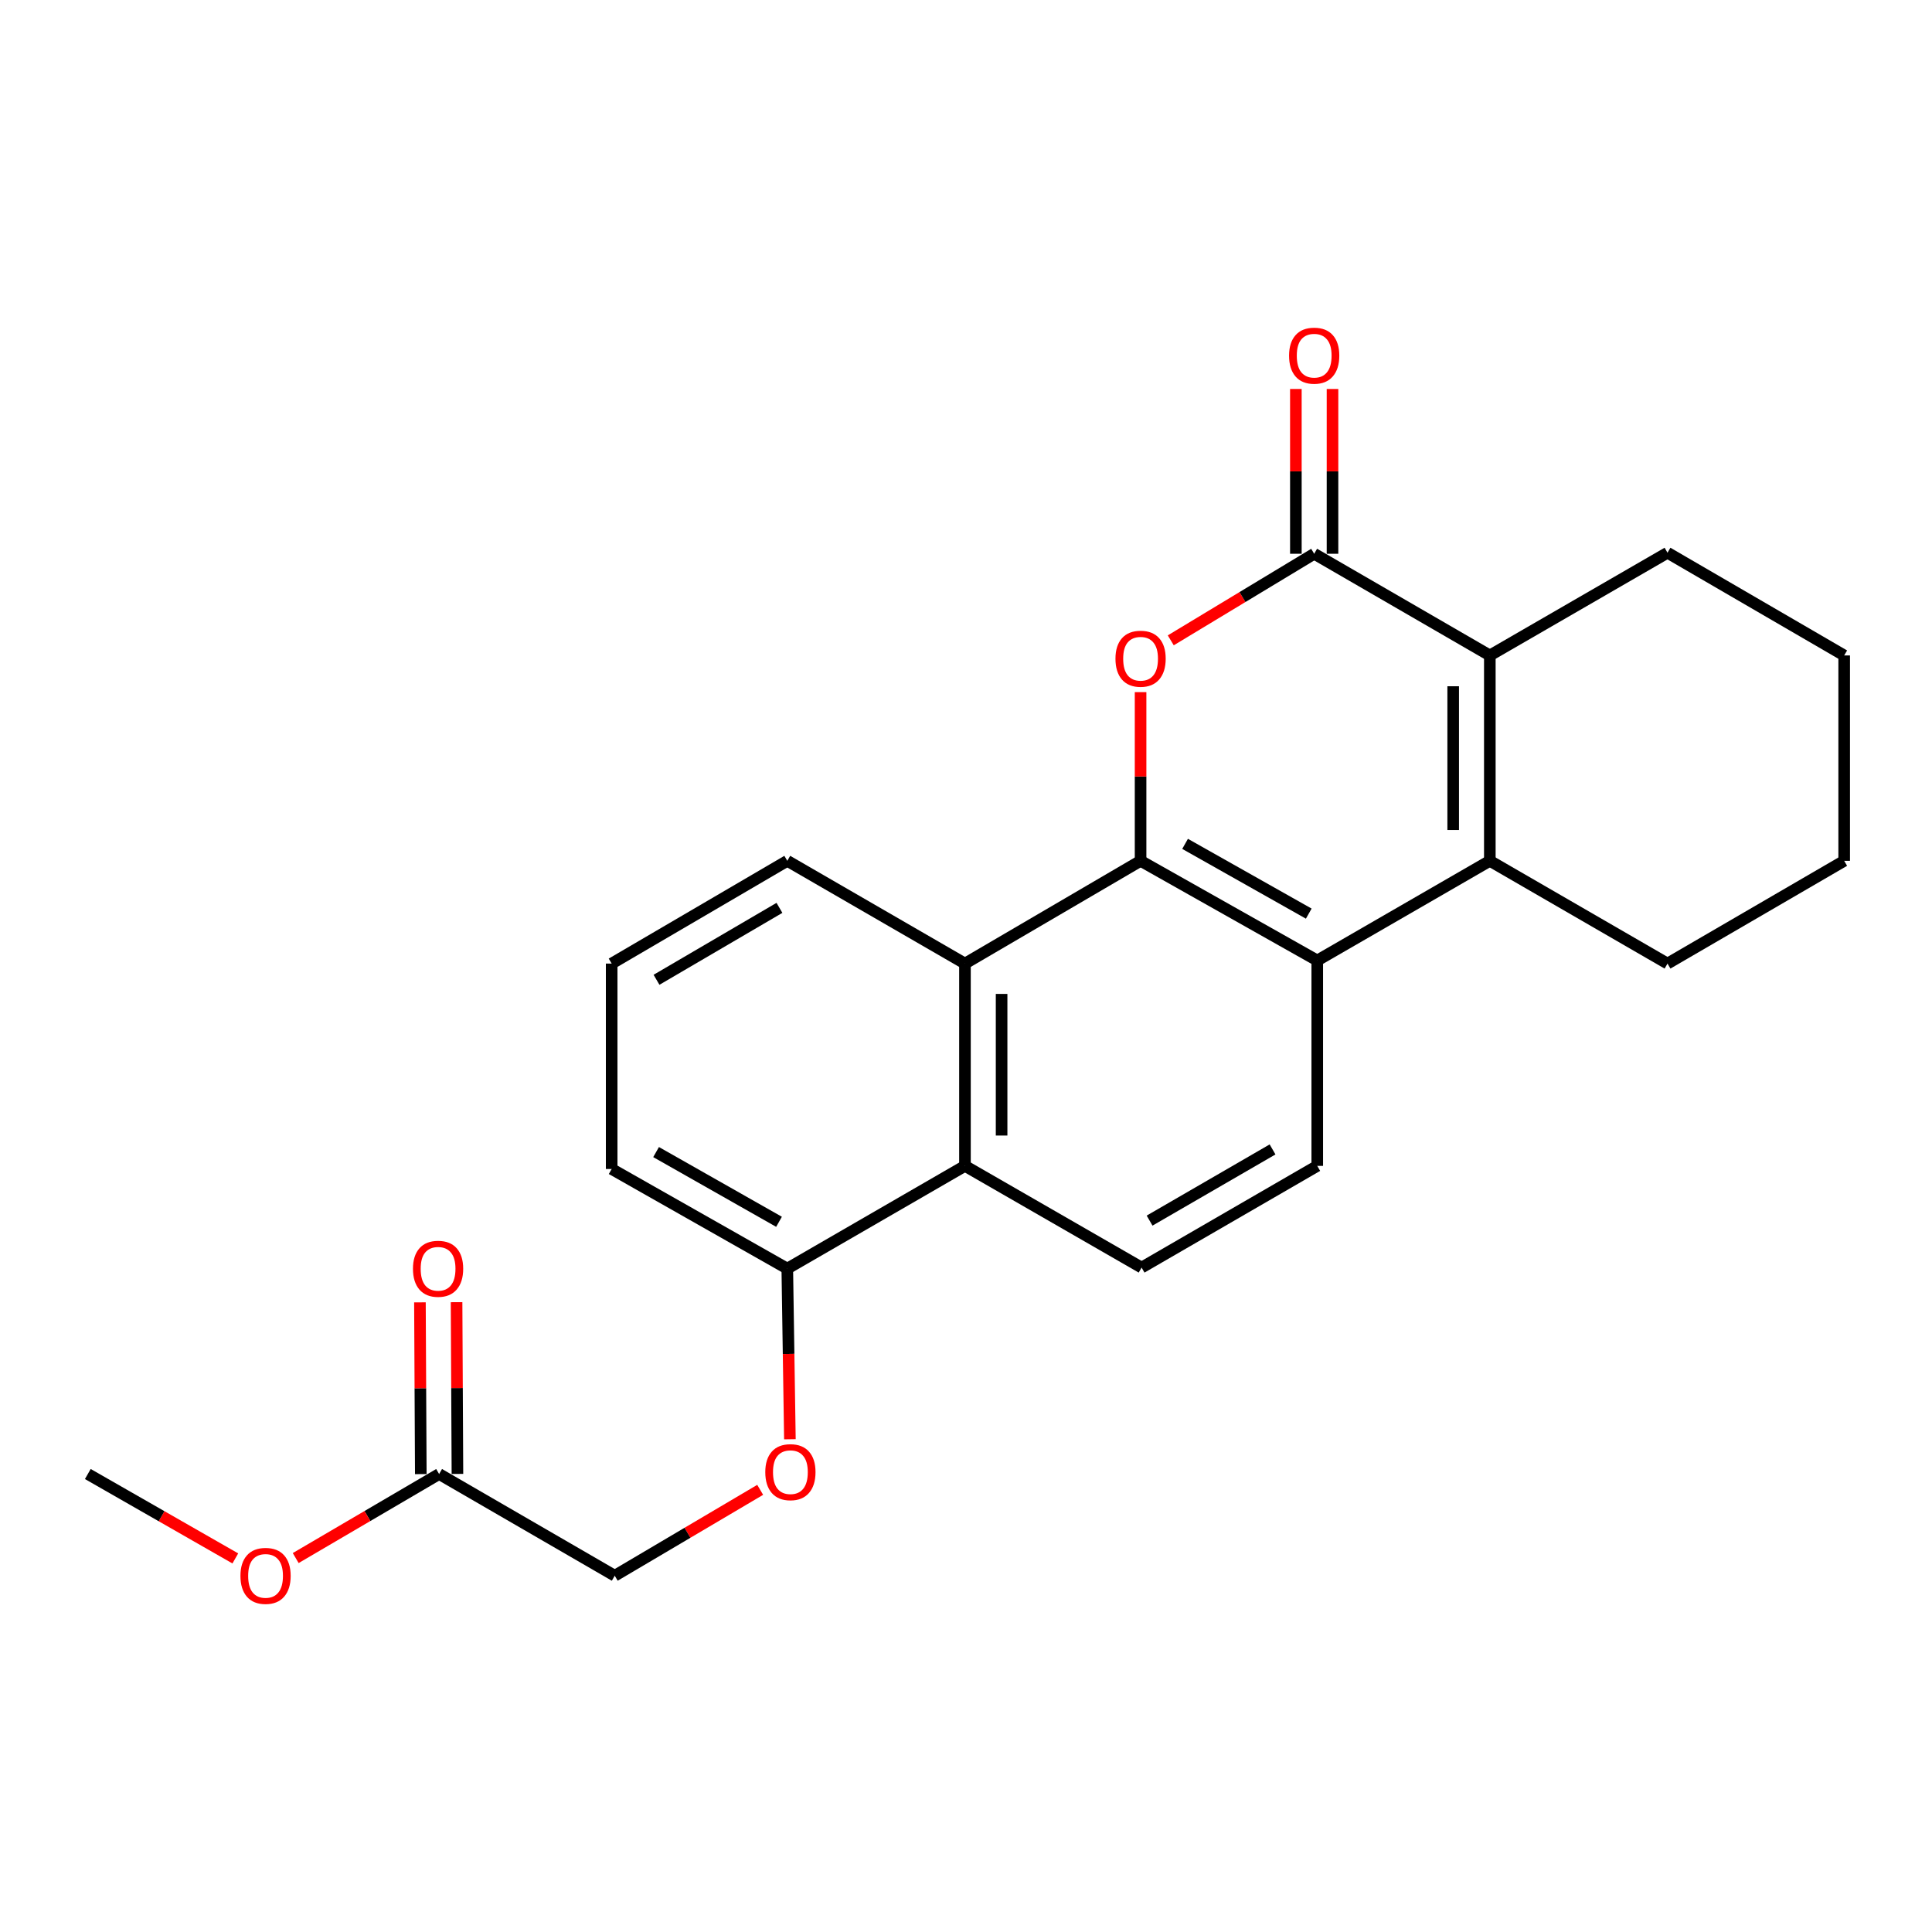 <?xml version='1.0' encoding='iso-8859-1'?>
<svg version='1.1' baseProfile='full'
              xmlns='http://www.w3.org/2000/svg'
                      xmlns:rdkit='http://www.rdkit.org/xml'
                      xmlns:xlink='http://www.w3.org/1999/xlink'
                  xml:space='preserve'
width='1000px' height='1000px' viewBox='0 0 1000 1000'>
<!-- END OF HEADER -->
<rect style='opacity:1.0;fill:#FFFFFF;stroke:none' width='1000' height='1000' x='0' y='0'> </rect>
<path class='bond-0' d='M 590.363,445.563 L 590.363,401.906' style='fill:none;fill-rule:evenodd;stroke:#000000;stroke-width:6px;stroke-linecap:butt;stroke-linejoin:miter;stroke-opacity:1' />
<path class='bond-0' d='M 590.363,401.906 L 590.363,358.249' style='fill:none;fill-rule:evenodd;stroke:#FF0000;stroke-width:6px;stroke-linecap:butt;stroke-linejoin:miter;stroke-opacity:1' />
<path class='bond-3' d='M 590.363,445.563 L 681.812,497.145' style='fill:none;fill-rule:evenodd;stroke:#000000;stroke-width:6px;stroke-linecap:butt;stroke-linejoin:miter;stroke-opacity:1' />
<path class='bond-3' d='M 613.397,436.783 L 677.411,472.89' style='fill:none;fill-rule:evenodd;stroke:#000000;stroke-width:6px;stroke-linecap:butt;stroke-linejoin:miter;stroke-opacity:1' />
<path class='bond-5' d='M 590.363,445.563 L 499.463,498.746' style='fill:none;fill-rule:evenodd;stroke:#000000;stroke-width:6px;stroke-linecap:butt;stroke-linejoin:miter;stroke-opacity:1' />
<path class='bond-1' d='M 605.987,331.439 L 643.104,309.031' style='fill:none;fill-rule:evenodd;stroke:#FF0000;stroke-width:6px;stroke-linecap:butt;stroke-linejoin:miter;stroke-opacity:1' />
<path class='bond-1' d='M 643.104,309.031 L 680.221,286.624' style='fill:none;fill-rule:evenodd;stroke:#000000;stroke-width:6px;stroke-linecap:butt;stroke-linejoin:miter;stroke-opacity:1' />
<path class='bond-9' d='M 689.703,286.624 L 689.703,243.978' style='fill:none;fill-rule:evenodd;stroke:#000000;stroke-width:6px;stroke-linecap:butt;stroke-linejoin:miter;stroke-opacity:1' />
<path class='bond-9' d='M 689.703,243.978 L 689.703,201.333' style='fill:none;fill-rule:evenodd;stroke:#FF0000;stroke-width:6px;stroke-linecap:butt;stroke-linejoin:miter;stroke-opacity:1' />
<path class='bond-9' d='M 670.739,286.624 L 670.739,243.978' style='fill:none;fill-rule:evenodd;stroke:#000000;stroke-width:6px;stroke-linecap:butt;stroke-linejoin:miter;stroke-opacity:1' />
<path class='bond-9' d='M 670.739,243.978 L 670.739,201.333' style='fill:none;fill-rule:evenodd;stroke:#FF0000;stroke-width:6px;stroke-linecap:butt;stroke-linejoin:miter;stroke-opacity:1' />
<path class='bond-25' d='M 680.221,286.624 L 771.132,339.259' style='fill:none;fill-rule:evenodd;stroke:#000000;stroke-width:6px;stroke-linecap:butt;stroke-linejoin:miter;stroke-opacity:1' />
<path class='bond-2' d='M 771.132,445.563 L 681.812,497.145' style='fill:none;fill-rule:evenodd;stroke:#000000;stroke-width:6px;stroke-linecap:butt;stroke-linejoin:miter;stroke-opacity:1' />
<path class='bond-4' d='M 771.132,445.563 L 771.132,339.259' style='fill:none;fill-rule:evenodd;stroke:#000000;stroke-width:6px;stroke-linecap:butt;stroke-linejoin:miter;stroke-opacity:1' />
<path class='bond-4' d='M 752.168,429.617 L 752.168,355.205' style='fill:none;fill-rule:evenodd;stroke:#000000;stroke-width:6px;stroke-linecap:butt;stroke-linejoin:miter;stroke-opacity:1' />
<path class='bond-15' d='M 771.132,445.563 L 863.097,498.746' style='fill:none;fill-rule:evenodd;stroke:#000000;stroke-width:6px;stroke-linecap:butt;stroke-linejoin:miter;stroke-opacity:1' />
<path class='bond-7' d='M 681.812,497.145 L 681.812,603.459' style='fill:none;fill-rule:evenodd;stroke:#000000;stroke-width:6px;stroke-linecap:butt;stroke-linejoin:miter;stroke-opacity:1' />
<path class='bond-16' d='M 771.132,339.259 L 863.097,286.097' style='fill:none;fill-rule:evenodd;stroke:#000000;stroke-width:6px;stroke-linecap:butt;stroke-linejoin:miter;stroke-opacity:1' />
<path class='bond-6' d='M 499.463,498.746 L 499.463,603.459' style='fill:none;fill-rule:evenodd;stroke:#000000;stroke-width:6px;stroke-linecap:butt;stroke-linejoin:miter;stroke-opacity:1' />
<path class='bond-6' d='M 518.427,514.453 L 518.427,587.752' style='fill:none;fill-rule:evenodd;stroke:#000000;stroke-width:6px;stroke-linecap:butt;stroke-linejoin:miter;stroke-opacity:1' />
<path class='bond-18' d='M 499.463,498.746 L 407.498,445.563' style='fill:none;fill-rule:evenodd;stroke:#000000;stroke-width:6px;stroke-linecap:butt;stroke-linejoin:miter;stroke-opacity:1' />
<path class='bond-8' d='M 499.463,603.459 L 590.89,656.095' style='fill:none;fill-rule:evenodd;stroke:#000000;stroke-width:6px;stroke-linecap:butt;stroke-linejoin:miter;stroke-opacity:1' />
<path class='bond-11' d='M 499.463,603.459 L 407.498,656.632' style='fill:none;fill-rule:evenodd;stroke:#000000;stroke-width:6px;stroke-linecap:butt;stroke-linejoin:miter;stroke-opacity:1' />
<path class='bond-24' d='M 681.812,603.459 L 590.89,656.095' style='fill:none;fill-rule:evenodd;stroke:#000000;stroke-width:6px;stroke-linecap:butt;stroke-linejoin:miter;stroke-opacity:1' />
<path class='bond-24' d='M 658.672,594.942 L 595.027,631.787' style='fill:none;fill-rule:evenodd;stroke:#000000;stroke-width:6px;stroke-linecap:butt;stroke-linejoin:miter;stroke-opacity:1' />
<path class='bond-10' d='M 227.287,762.946 L 318.188,815.592' style='fill:none;fill-rule:evenodd;stroke:#000000;stroke-width:6px;stroke-linecap:butt;stroke-linejoin:miter;stroke-opacity:1' />
<path class='bond-13' d='M 236.769,762.898 L 236.545,718.45' style='fill:none;fill-rule:evenodd;stroke:#000000;stroke-width:6px;stroke-linecap:butt;stroke-linejoin:miter;stroke-opacity:1' />
<path class='bond-13' d='M 236.545,718.45 L 236.32,674.002' style='fill:none;fill-rule:evenodd;stroke:#FF0000;stroke-width:6px;stroke-linecap:butt;stroke-linejoin:miter;stroke-opacity:1' />
<path class='bond-13' d='M 217.806,762.994 L 217.581,718.546' style='fill:none;fill-rule:evenodd;stroke:#000000;stroke-width:6px;stroke-linecap:butt;stroke-linejoin:miter;stroke-opacity:1' />
<path class='bond-13' d='M 217.581,718.546 L 217.356,674.098' style='fill:none;fill-rule:evenodd;stroke:#FF0000;stroke-width:6px;stroke-linecap:butt;stroke-linejoin:miter;stroke-opacity:1' />
<path class='bond-17' d='M 227.287,762.946 L 190.171,784.697' style='fill:none;fill-rule:evenodd;stroke:#000000;stroke-width:6px;stroke-linecap:butt;stroke-linejoin:miter;stroke-opacity:1' />
<path class='bond-17' d='M 190.171,784.697 L 153.054,806.449' style='fill:none;fill-rule:evenodd;stroke:#FF0000;stroke-width:6px;stroke-linecap:butt;stroke-linejoin:miter;stroke-opacity:1' />
<path class='bond-12' d='M 407.498,656.632 L 408.174,700.792' style='fill:none;fill-rule:evenodd;stroke:#000000;stroke-width:6px;stroke-linecap:butt;stroke-linejoin:miter;stroke-opacity:1' />
<path class='bond-12' d='M 408.174,700.792 L 408.85,744.951' style='fill:none;fill-rule:evenodd;stroke:#FF0000;stroke-width:6px;stroke-linecap:butt;stroke-linejoin:miter;stroke-opacity:1' />
<path class='bond-26' d='M 407.498,656.632 L 316.597,605.071' style='fill:none;fill-rule:evenodd;stroke:#000000;stroke-width:6px;stroke-linecap:butt;stroke-linejoin:miter;stroke-opacity:1' />
<path class='bond-26' d='M 403.219,632.403 L 339.589,596.31' style='fill:none;fill-rule:evenodd;stroke:#000000;stroke-width:6px;stroke-linecap:butt;stroke-linejoin:miter;stroke-opacity:1' />
<path class='bond-14' d='M 393.47,771.138 L 355.829,793.365' style='fill:none;fill-rule:evenodd;stroke:#FF0000;stroke-width:6px;stroke-linecap:butt;stroke-linejoin:miter;stroke-opacity:1' />
<path class='bond-14' d='M 355.829,793.365 L 318.188,815.592' style='fill:none;fill-rule:evenodd;stroke:#000000;stroke-width:6px;stroke-linecap:butt;stroke-linejoin:miter;stroke-opacity:1' />
<path class='bond-22' d='M 863.097,498.746 L 954.545,445.563' style='fill:none;fill-rule:evenodd;stroke:#000000;stroke-width:6px;stroke-linecap:butt;stroke-linejoin:miter;stroke-opacity:1' />
<path class='bond-27' d='M 863.097,286.097 L 954.545,339.259' style='fill:none;fill-rule:evenodd;stroke:#000000;stroke-width:6px;stroke-linecap:butt;stroke-linejoin:miter;stroke-opacity:1' />
<path class='bond-21' d='M 121.801,806.637 L 83.628,784.791' style='fill:none;fill-rule:evenodd;stroke:#FF0000;stroke-width:6px;stroke-linecap:butt;stroke-linejoin:miter;stroke-opacity:1' />
<path class='bond-21' d='M 83.628,784.791 L 45.455,762.946' style='fill:none;fill-rule:evenodd;stroke:#000000;stroke-width:6px;stroke-linecap:butt;stroke-linejoin:miter;stroke-opacity:1' />
<path class='bond-19' d='M 407.498,445.563 L 316.597,498.746' style='fill:none;fill-rule:evenodd;stroke:#000000;stroke-width:6px;stroke-linecap:butt;stroke-linejoin:miter;stroke-opacity:1' />
<path class='bond-19' d='M 403.439,469.909 L 339.809,507.137' style='fill:none;fill-rule:evenodd;stroke:#000000;stroke-width:6px;stroke-linecap:butt;stroke-linejoin:miter;stroke-opacity:1' />
<path class='bond-20' d='M 316.597,498.746 L 316.597,605.071' style='fill:none;fill-rule:evenodd;stroke:#000000;stroke-width:6px;stroke-linecap:butt;stroke-linejoin:miter;stroke-opacity:1' />
<path class='bond-23' d='M 954.545,445.563 L 954.545,339.259' style='fill:none;fill-rule:evenodd;stroke:#000000;stroke-width:6px;stroke-linecap:butt;stroke-linejoin:miter;stroke-opacity:1' />
<path  class='atom-1' d='M 577.363 340.951
Q 577.363 334.151, 580.723 330.351
Q 584.083 326.551, 590.363 326.551
Q 596.643 326.551, 600.003 330.351
Q 603.363 334.151, 603.363 340.951
Q 603.363 347.831, 599.963 351.751
Q 596.563 355.631, 590.363 355.631
Q 584.123 355.631, 580.723 351.751
Q 577.363 347.871, 577.363 340.951
M 590.363 352.431
Q 594.683 352.431, 597.003 349.551
Q 599.363 346.631, 599.363 340.951
Q 599.363 335.391, 597.003 332.591
Q 594.683 329.751, 590.363 329.751
Q 586.043 329.751, 583.683 332.551
Q 581.363 335.351, 581.363 340.951
Q 581.363 346.671, 583.683 349.551
Q 586.043 352.431, 590.363 352.431
' fill='#FF0000'/>
<path  class='atom-10' d='M 667.221 184.088
Q 667.221 177.288, 670.581 173.488
Q 673.941 169.688, 680.221 169.688
Q 686.501 169.688, 689.861 173.488
Q 693.221 177.288, 693.221 184.088
Q 693.221 190.968, 689.821 194.888
Q 686.421 198.768, 680.221 198.768
Q 673.981 198.768, 670.581 194.888
Q 667.221 191.008, 667.221 184.088
M 680.221 195.568
Q 684.541 195.568, 686.861 192.688
Q 689.221 189.768, 689.221 184.088
Q 689.221 178.528, 686.861 175.728
Q 684.541 172.888, 680.221 172.888
Q 675.901 172.888, 673.541 175.688
Q 671.221 178.488, 671.221 184.088
Q 671.221 189.808, 673.541 192.688
Q 675.901 195.568, 680.221 195.568
' fill='#FF0000'/>
<path  class='atom-13' d='M 396.11 761.983
Q 396.11 755.183, 399.47 751.383
Q 402.83 747.583, 409.11 747.583
Q 415.39 747.583, 418.75 751.383
Q 422.11 755.183, 422.11 761.983
Q 422.11 768.863, 418.71 772.783
Q 415.31 776.663, 409.11 776.663
Q 402.87 776.663, 399.47 772.783
Q 396.11 768.903, 396.11 761.983
M 409.11 773.463
Q 413.43 773.463, 415.75 770.583
Q 418.11 767.663, 418.11 761.983
Q 418.11 756.423, 415.75 753.623
Q 413.43 750.783, 409.11 750.783
Q 404.79 750.783, 402.43 753.583
Q 400.11 756.383, 400.11 761.983
Q 400.11 767.703, 402.43 770.583
Q 404.79 773.463, 409.11 773.463
' fill='#FF0000'/>
<path  class='atom-14' d='M 213.75 656.712
Q 213.75 649.912, 217.11 646.112
Q 220.47 642.312, 226.75 642.312
Q 233.03 642.312, 236.39 646.112
Q 239.75 649.912, 239.75 656.712
Q 239.75 663.592, 236.35 667.512
Q 232.95 671.392, 226.75 671.392
Q 220.51 671.392, 217.11 667.512
Q 213.75 663.632, 213.75 656.712
M 226.75 668.192
Q 231.07 668.192, 233.39 665.312
Q 235.75 662.392, 235.75 656.712
Q 235.75 651.152, 233.39 648.352
Q 231.07 645.512, 226.75 645.512
Q 222.43 645.512, 220.07 648.312
Q 217.75 651.112, 217.75 656.712
Q 217.75 662.432, 220.07 665.312
Q 222.43 668.192, 226.75 668.192
' fill='#FF0000'/>
<path  class='atom-18' d='M 124.451 815.672
Q 124.451 808.872, 127.811 805.072
Q 131.171 801.272, 137.451 801.272
Q 143.731 801.272, 147.091 805.072
Q 150.451 808.872, 150.451 815.672
Q 150.451 822.552, 147.051 826.472
Q 143.651 830.352, 137.451 830.352
Q 131.211 830.352, 127.811 826.472
Q 124.451 822.592, 124.451 815.672
M 137.451 827.152
Q 141.771 827.152, 144.091 824.272
Q 146.451 821.352, 146.451 815.672
Q 146.451 810.112, 144.091 807.312
Q 141.771 804.472, 137.451 804.472
Q 133.131 804.472, 130.771 807.272
Q 128.451 810.072, 128.451 815.672
Q 128.451 821.392, 130.771 824.272
Q 133.131 827.152, 137.451 827.152
' fill='#FF0000'/>
</svg>
